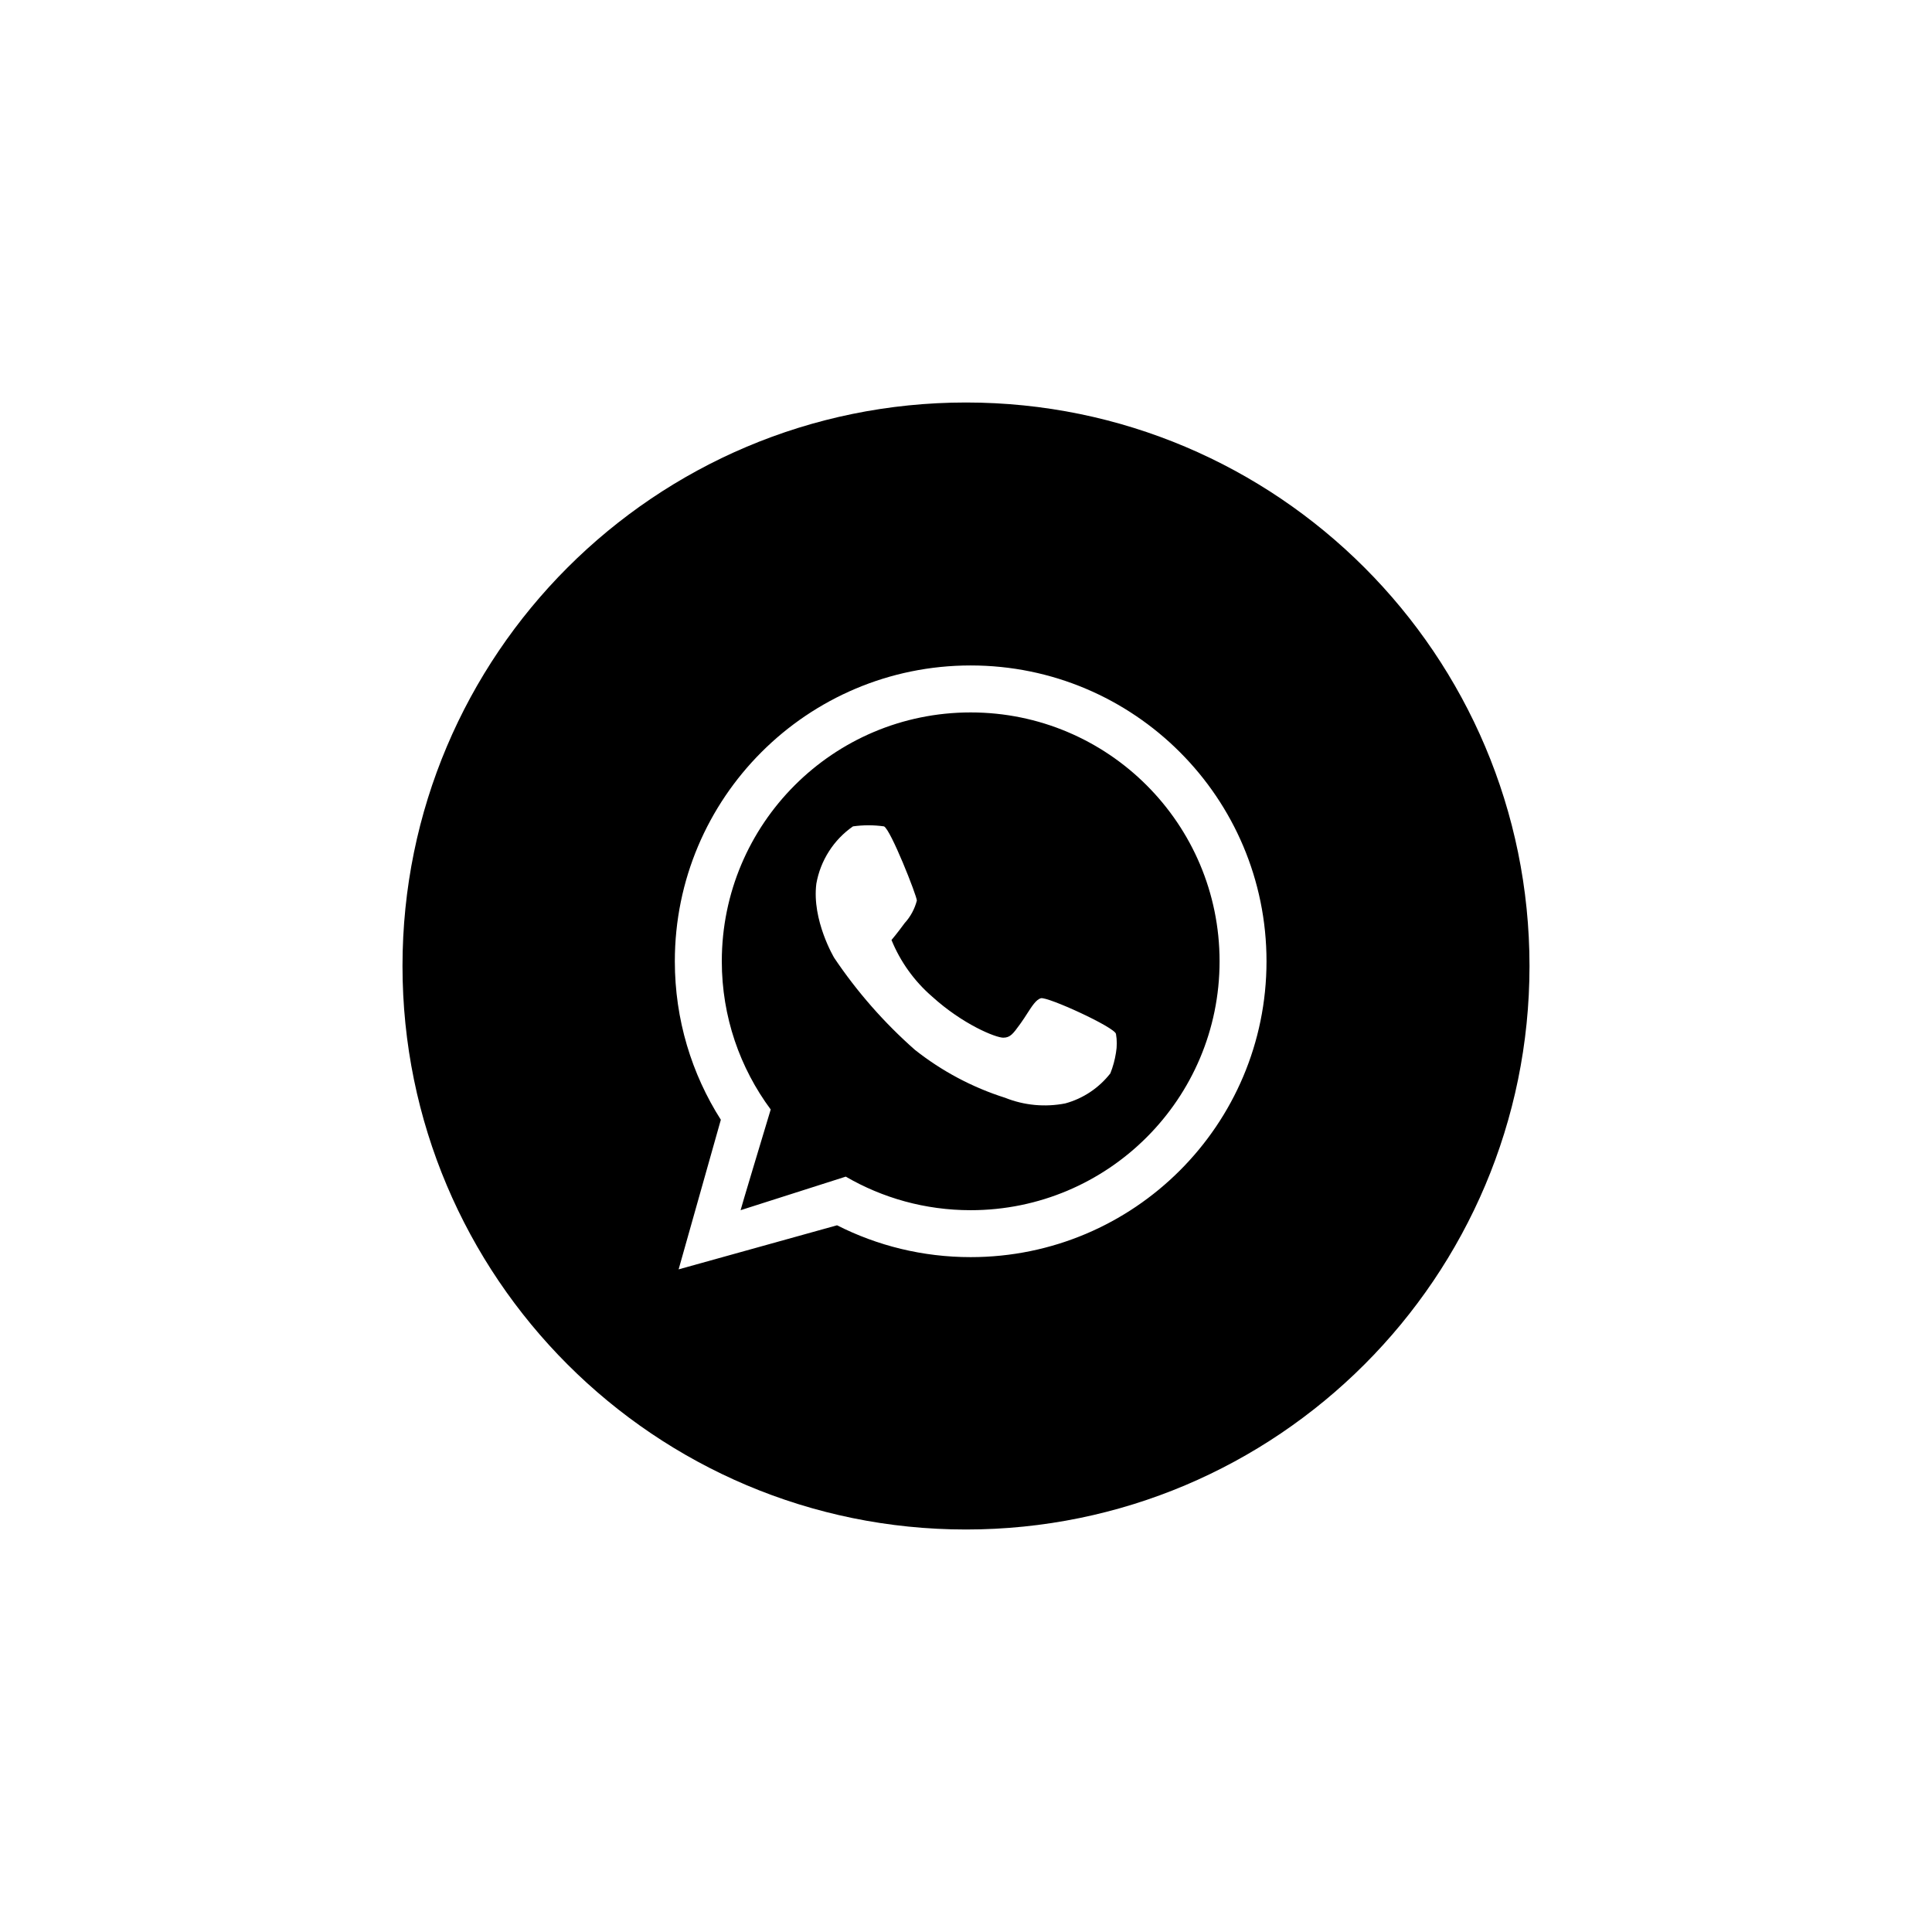 <svg width="48" height="48" viewBox="0 0 48 48" fill="none" xmlns="http://www.w3.org/2000/svg">
<g clip-path="url(#clip0_10147_116301)">
<path fill-rule="evenodd" clip-rule="evenodd" d="M38 24C38 31.732 31.732 38 24 38C16.268 38 10 31.732 10 24C10 16.268 16.268 10 24 10C31.732 10 38 16.268 38 24ZM24.116 17.7C20.701 17.7 17.933 20.468 17.933 23.883C17.933 25.263 18.385 26.536 19.148 27.565C18.951 28.218 18.4 30.047 18.4 30.067L21.013 29.233C21.925 29.763 22.985 30.067 24.116 30.067C27.531 30.067 30.3 27.298 30.3 23.883C30.3 20.468 27.531 17.7 24.116 17.7ZM16.766 23.883C16.766 25.332 17.185 26.682 17.909 27.82L16.86 31.537L20.796 30.442C21.793 30.948 22.921 31.233 24.116 31.233C28.176 31.233 31.466 27.943 31.466 23.883C31.466 19.824 28.176 16.533 24.116 16.533C20.057 16.533 16.766 19.824 16.766 23.883ZM21.192 20.531C20.954 20.696 20.751 20.907 20.595 21.152C20.439 21.396 20.332 21.669 20.282 21.954C20.166 22.864 20.726 23.798 20.726 23.798C21.294 24.643 21.968 25.411 22.732 26.084C23.401 26.613 24.16 27.017 24.972 27.274C25.446 27.464 25.965 27.512 26.466 27.414C26.91 27.293 27.302 27.031 27.586 26.668C27.652 26.503 27.699 26.33 27.726 26.154C27.753 26 27.753 25.842 27.726 25.688C27.702 25.524 26.022 24.754 25.859 24.801C25.743 24.834 25.639 24.997 25.521 25.18L25.521 25.18C25.473 25.255 25.423 25.333 25.369 25.408L25.331 25.461L25.331 25.461C25.172 25.68 25.099 25.781 24.926 25.781C24.739 25.781 23.922 25.454 23.152 24.754C22.713 24.373 22.369 23.893 22.149 23.354C22.149 23.354 22.289 23.191 22.476 22.934C22.621 22.775 22.725 22.583 22.779 22.374C22.779 22.258 22.126 20.601 21.962 20.531C21.707 20.495 21.448 20.495 21.192 20.531Z" fill="black"/>
</g>
<defs>
<clipPath id="clip0_10147_116301">
<rect width="28" height="28" fill="white" transform="translate(10 10)"/>
</clipPath>
</defs>
</svg>
